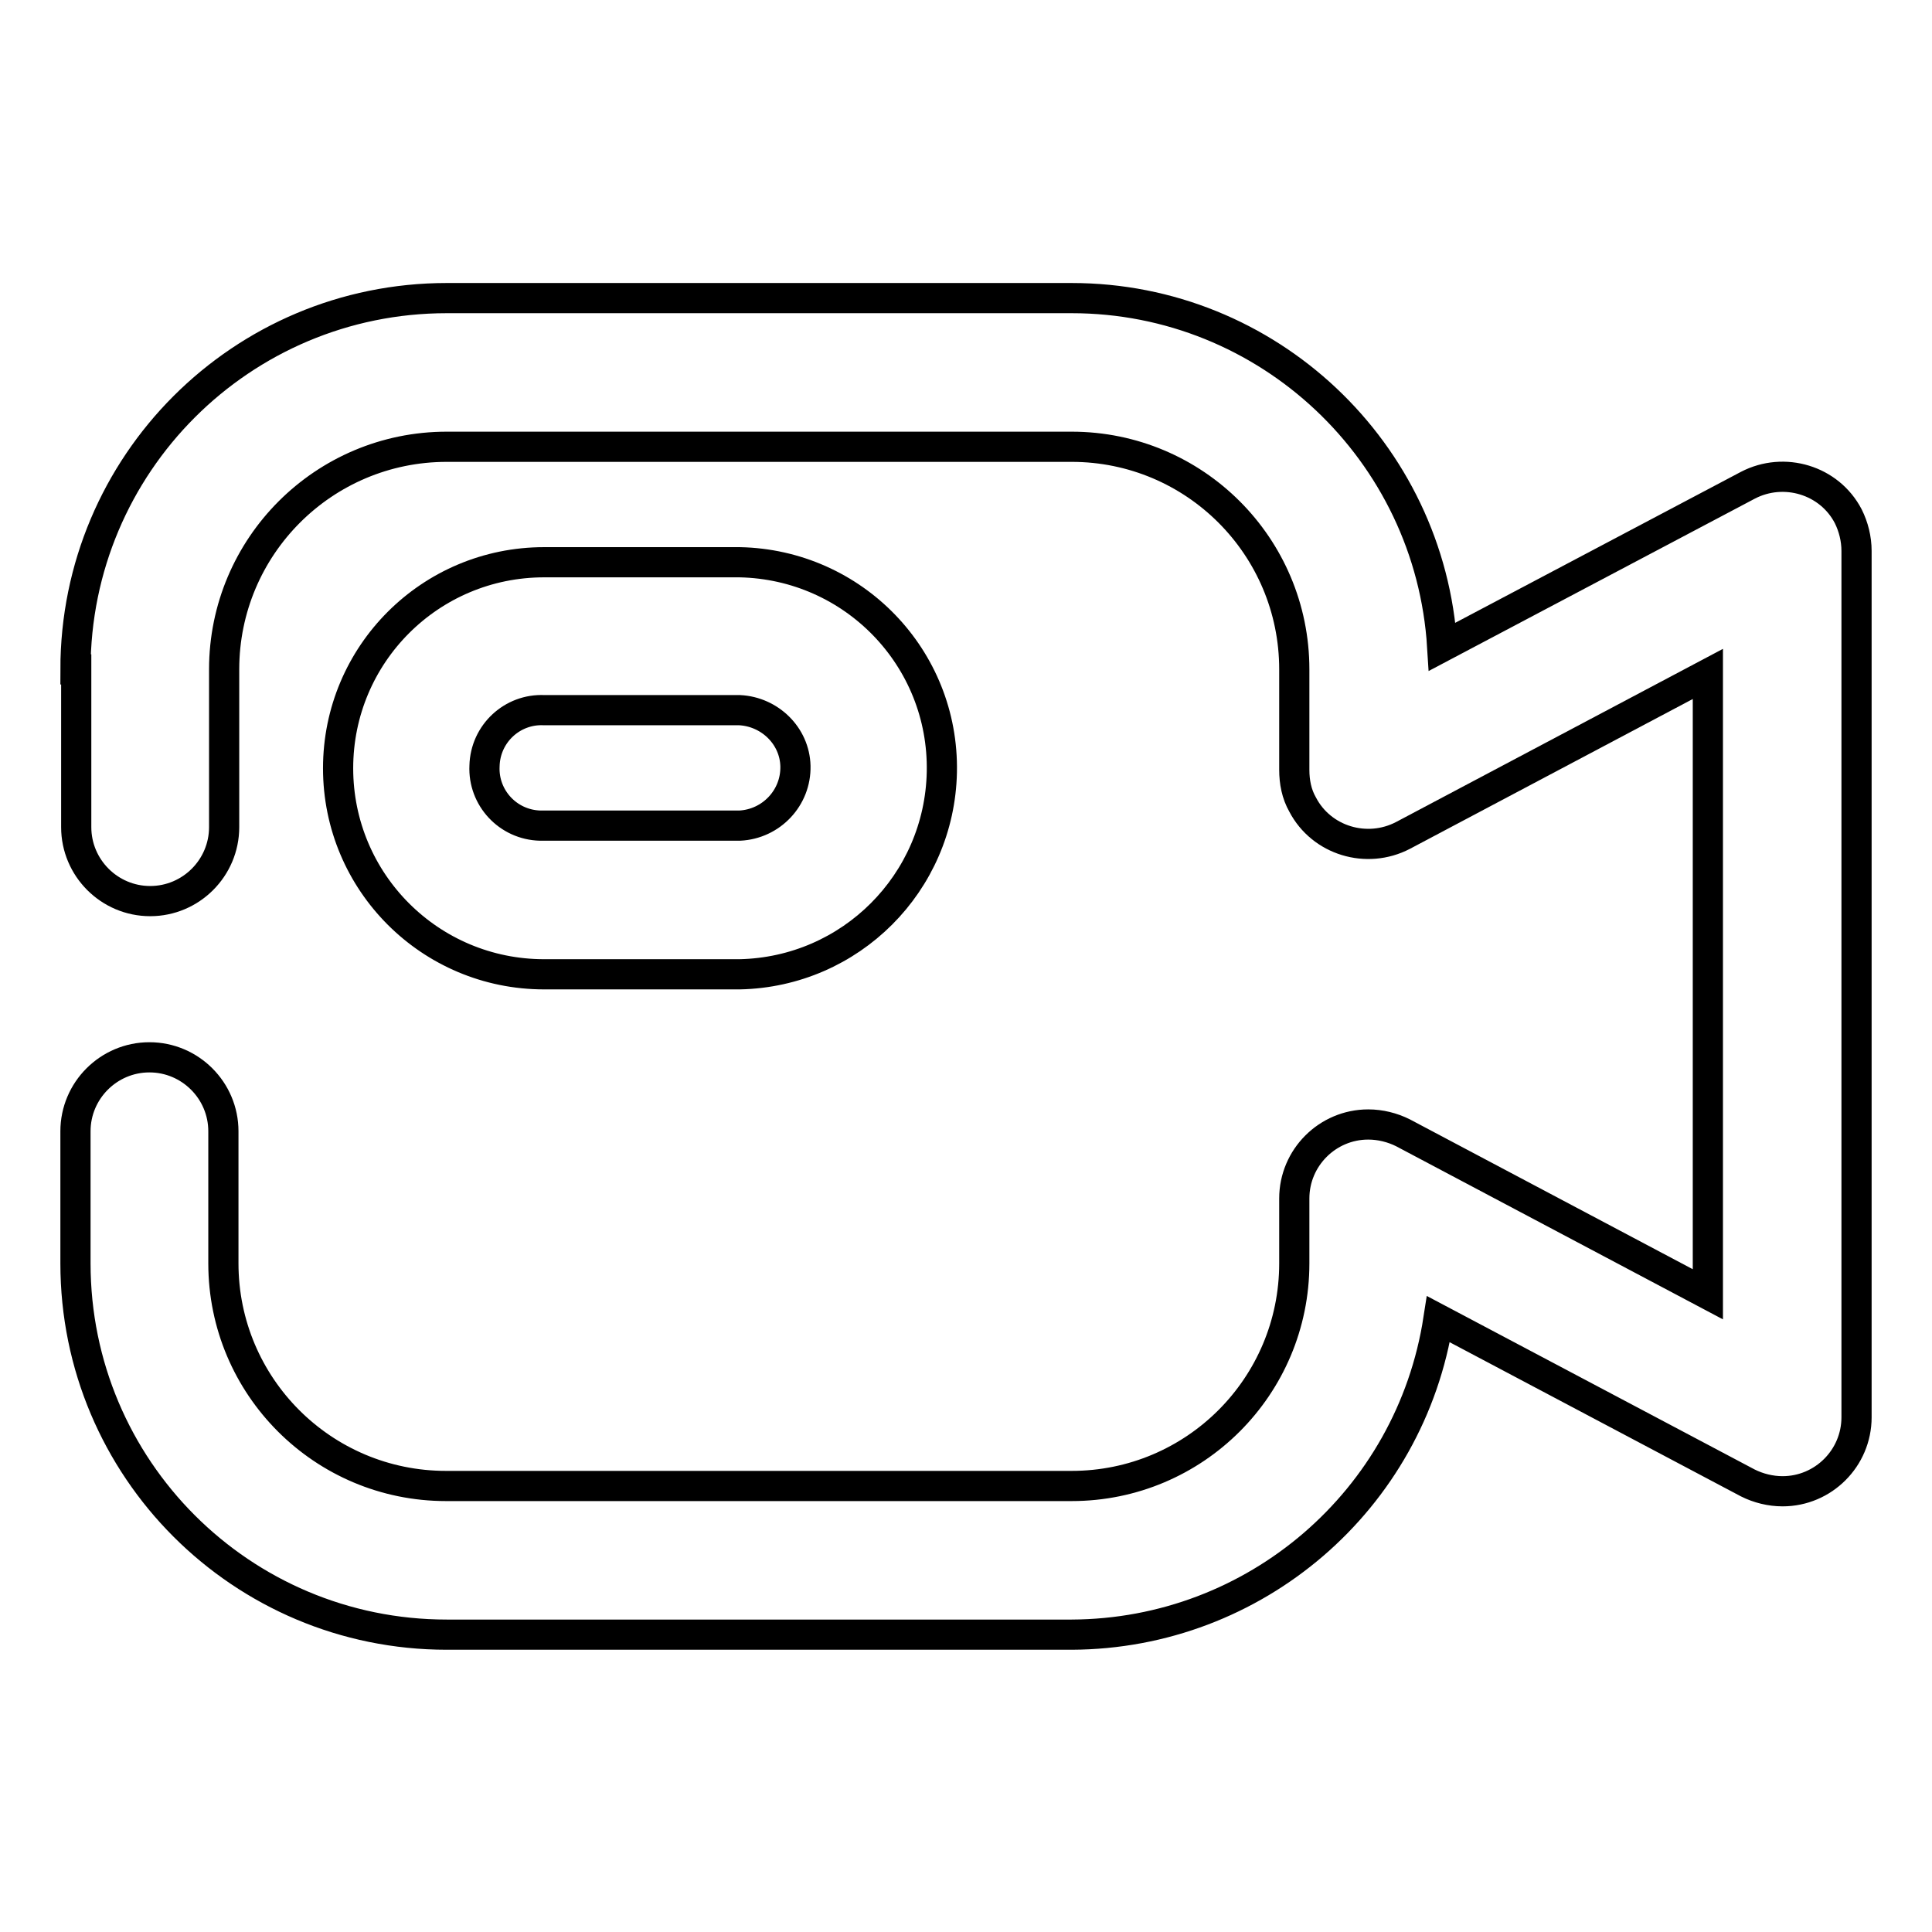 <?xml version="1.0" encoding="utf-8"?>
<!-- Svg Vector Icons : http://www.onlinewebfonts.com/icon -->
<!DOCTYPE svg PUBLIC "-//W3C//DTD SVG 1.1//EN" "http://www.w3.org/Graphics/SVG/1.1/DTD/svg11.dtd">
<svg version="1.1" xmlns="http://www.w3.org/2000/svg" xmlns:xlink="http://www.w3.org/1999/xlink" x="0px" y="0px" viewBox="0 0 256 256" enable-background="new 0 0 256 256" xml:space="preserve">
<g> <path stroke-width="4" fill-opacity="0" stroke="#000000"  d="M10,88.7c0-27.2,22-49.2,49.2-49.2H142c26,0,47.5,20.3,49.1,46.2l40.5-21.4c4.8-2.5,10.8-0.7,13.3,4.1 c0.7,1.4,1.1,3,1.1,4.6v114.8c0,5.4-4.4,9.8-9.8,9.8c-1.6,0-3.2-0.4-4.6-1.1l-41-21.7c-3.7,24-24.3,41.7-48.6,41.8H59.2 c-27.2,0-49.2-22-49.2-49.2v-17.5c0-5.4,4.4-9.8,9.8-9.8c5.4,0,9.8,4.4,9.8,9.8l0,0v17.5c0,16.3,13.2,29.5,29.5,29.5l0,0H142 c16.3,0,29.5-13.2,29.5-29.5v-8.6c0-5.4,4.4-9.8,9.8-9.8c1.6,0,3.2,0.4,4.6,1.1l40.4,21.4V89.3l-40.4,21.4 c-4.8,2.5-10.8,0.7-13.3-4.1c-0.8-1.4-1.1-3-1.1-4.6V88.7c0-16.3-13.2-29.5-29.5-29.5H59.2c-16.3,0-29.5,13.2-29.5,29.5v20.9 c0,5.4-4.4,9.8-9.8,9.8c-5.4,0-9.8-4.4-9.8-9.8V88.7z"/> <path stroke-width="4" fill-opacity="0" stroke="#000000"  d="M44.8,101.8c0-15.1,12.2-27.3,27.3-27.3H98c15.1,0.3,27.1,12.7,26.8,27.8c-0.3,14.7-12.1,26.5-26.8,26.8 H72.1C57,129.1,44.8,116.9,44.8,101.8L44.8,101.8L44.8,101.8z M72.1,94.1c-4.2-0.2-7.8,3.1-7.9,7.4c-0.2,4.2,3.1,7.8,7.4,7.9 c0.2,0,0.4,0,0.5,0H98c4.2-0.2,7.5-3.7,7.4-7.9c-0.1-4-3.4-7.2-7.4-7.4H72.1z"/></g>
</svg>